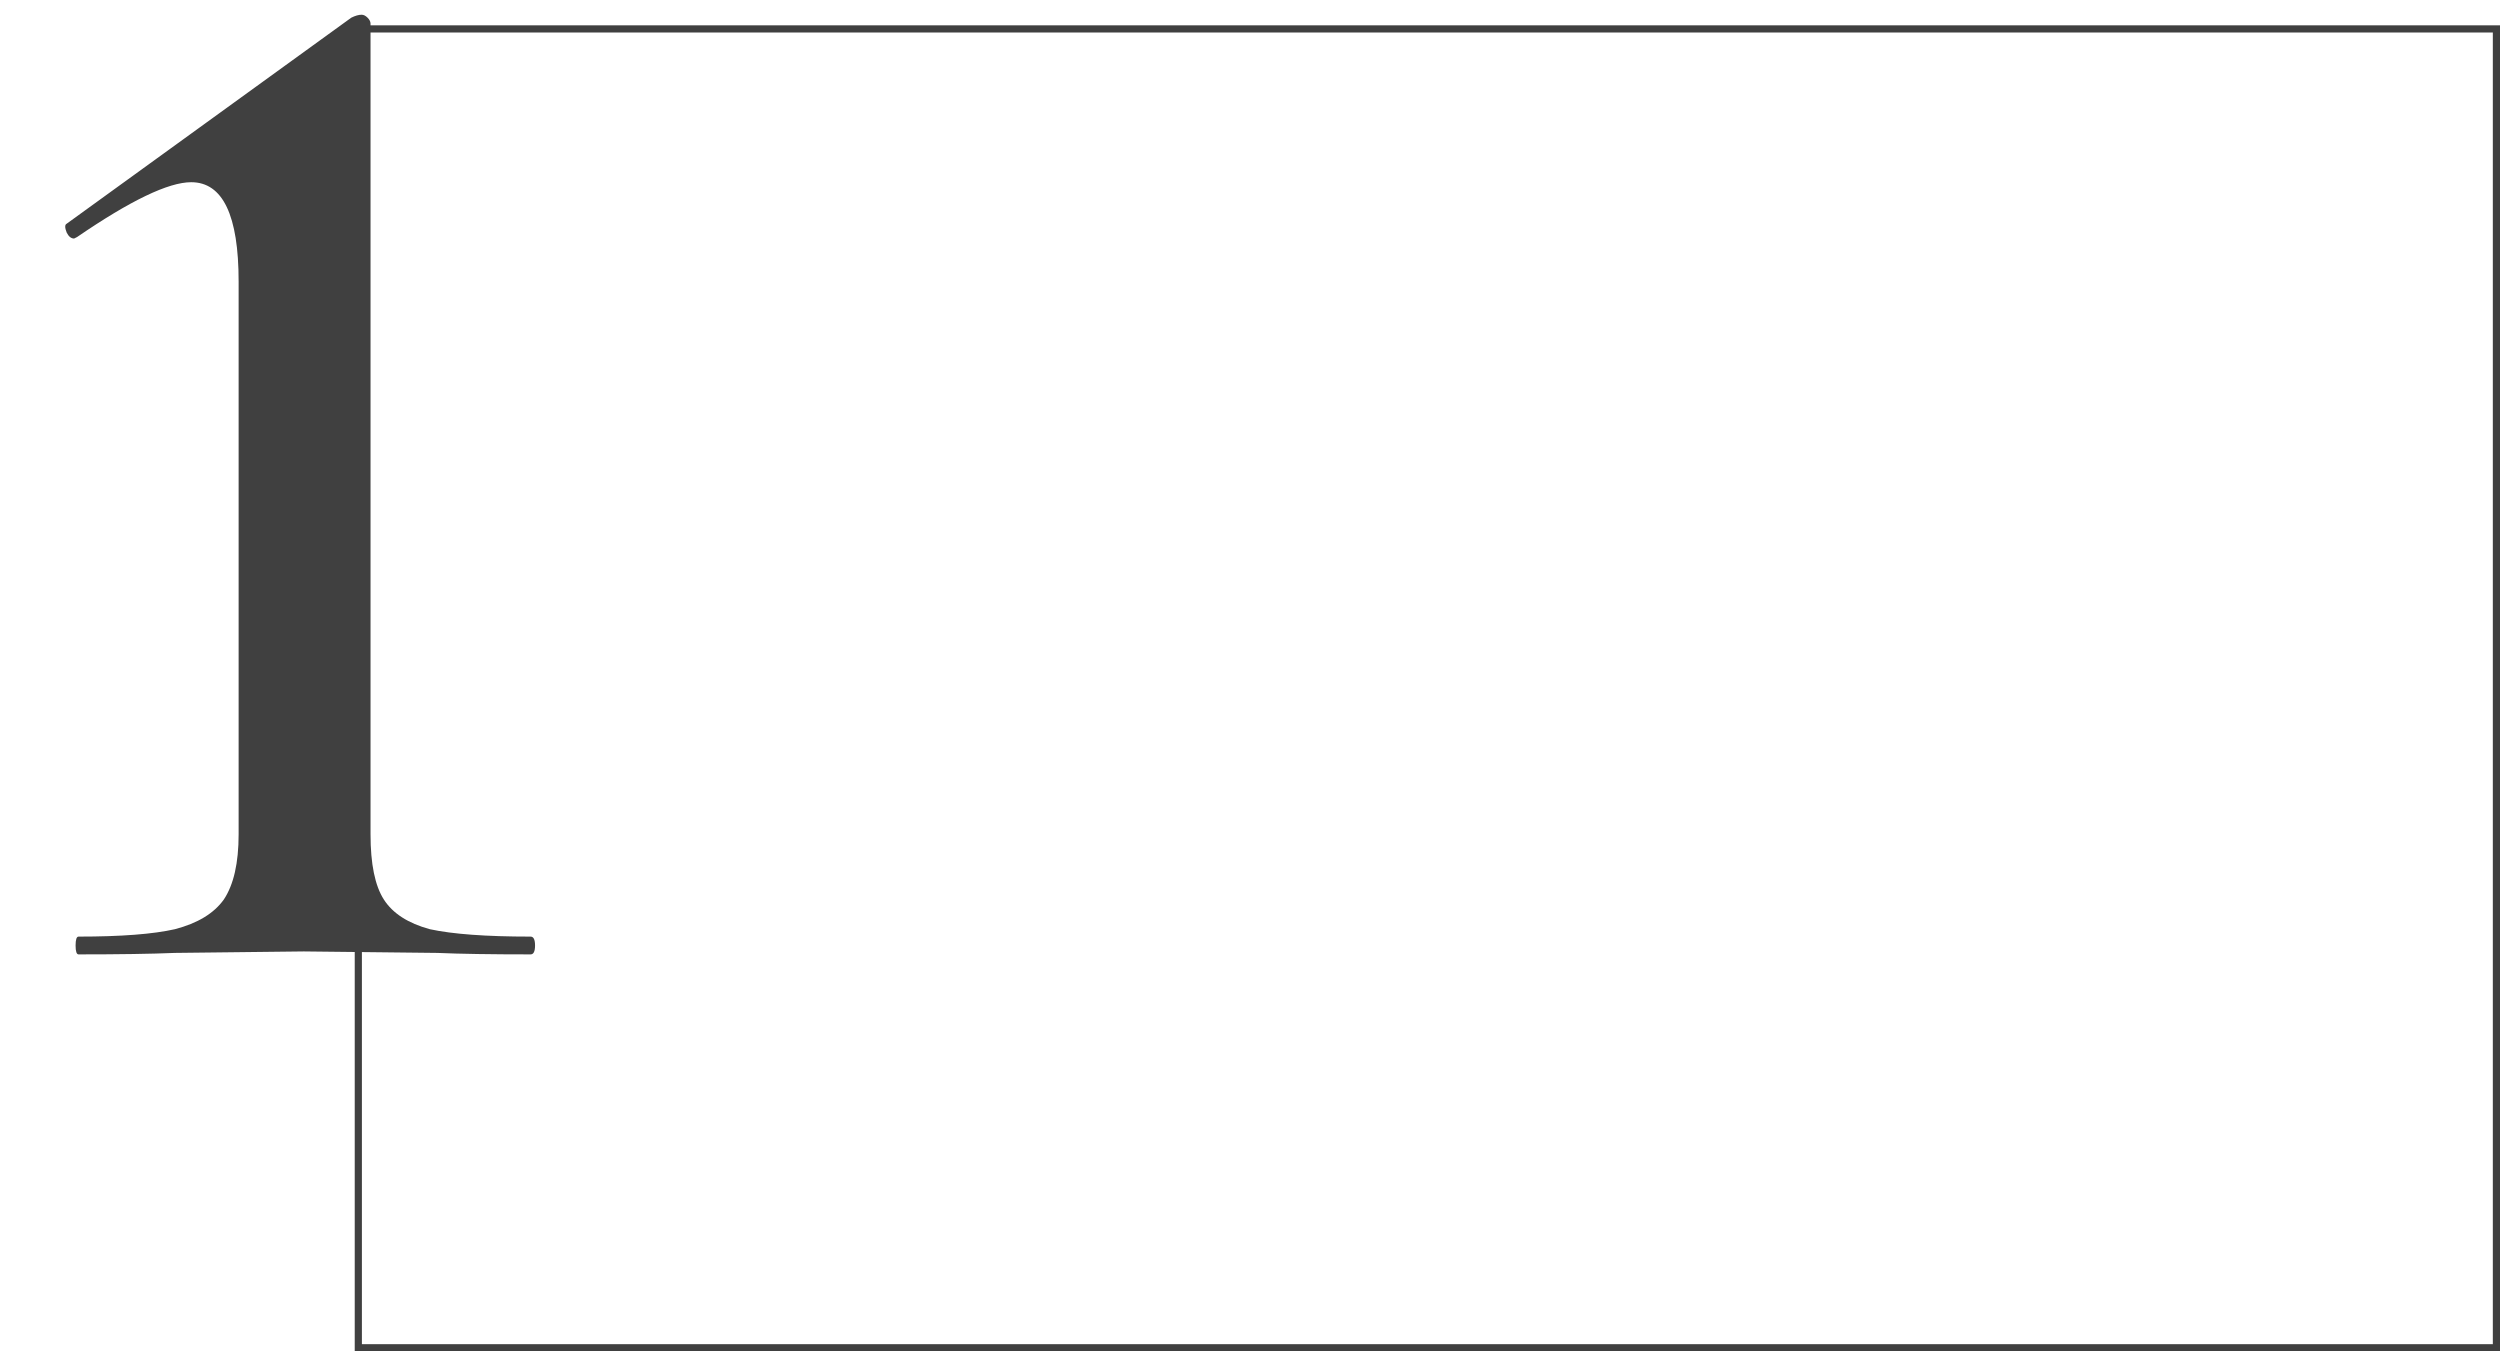 <?xml version="1.0" encoding="UTF-8"?> <svg xmlns="http://www.w3.org/2000/svg" width="296" height="160" viewBox="0 0 296 160" fill="none"><rect x="42.424" y="3.424" width="253.151" height="156.151" stroke="#404040" stroke-width="0.849"></rect><path d="M9.301 113C9.067 113 8.95 112.649 8.95 111.947C8.95 111.245 9.067 110.894 9.301 110.894C14.331 110.894 18.133 110.602 20.707 110.017C23.398 109.315 25.328 108.145 26.498 106.507C27.668 104.752 28.253 102.179 28.253 98.786V33.331C28.253 25.493 26.381 21.574 22.637 21.574C19.947 21.574 15.443 23.738 9.125 28.066L8.774 28.242C8.423 28.242 8.131 28.008 7.897 27.54C7.663 26.955 7.663 26.604 7.897 26.487L41.589 2.095C42.057 1.861 42.467 1.744 42.818 1.744C43.052 1.744 43.286 1.861 43.52 2.095C43.754 2.329 43.871 2.563 43.871 2.797V98.786C43.871 102.296 44.397 104.869 45.45 106.507C46.503 108.145 48.316 109.315 50.89 110.017C53.581 110.602 57.558 110.894 62.823 110.894C63.174 110.894 63.349 111.245 63.349 111.947C63.349 112.649 63.174 113 62.823 113C58.143 113 54.458 112.942 51.767 112.825L35.974 112.649L20.707 112.825C17.899 112.942 14.097 113 9.301 113Z" fill="#404040"></path></svg> 